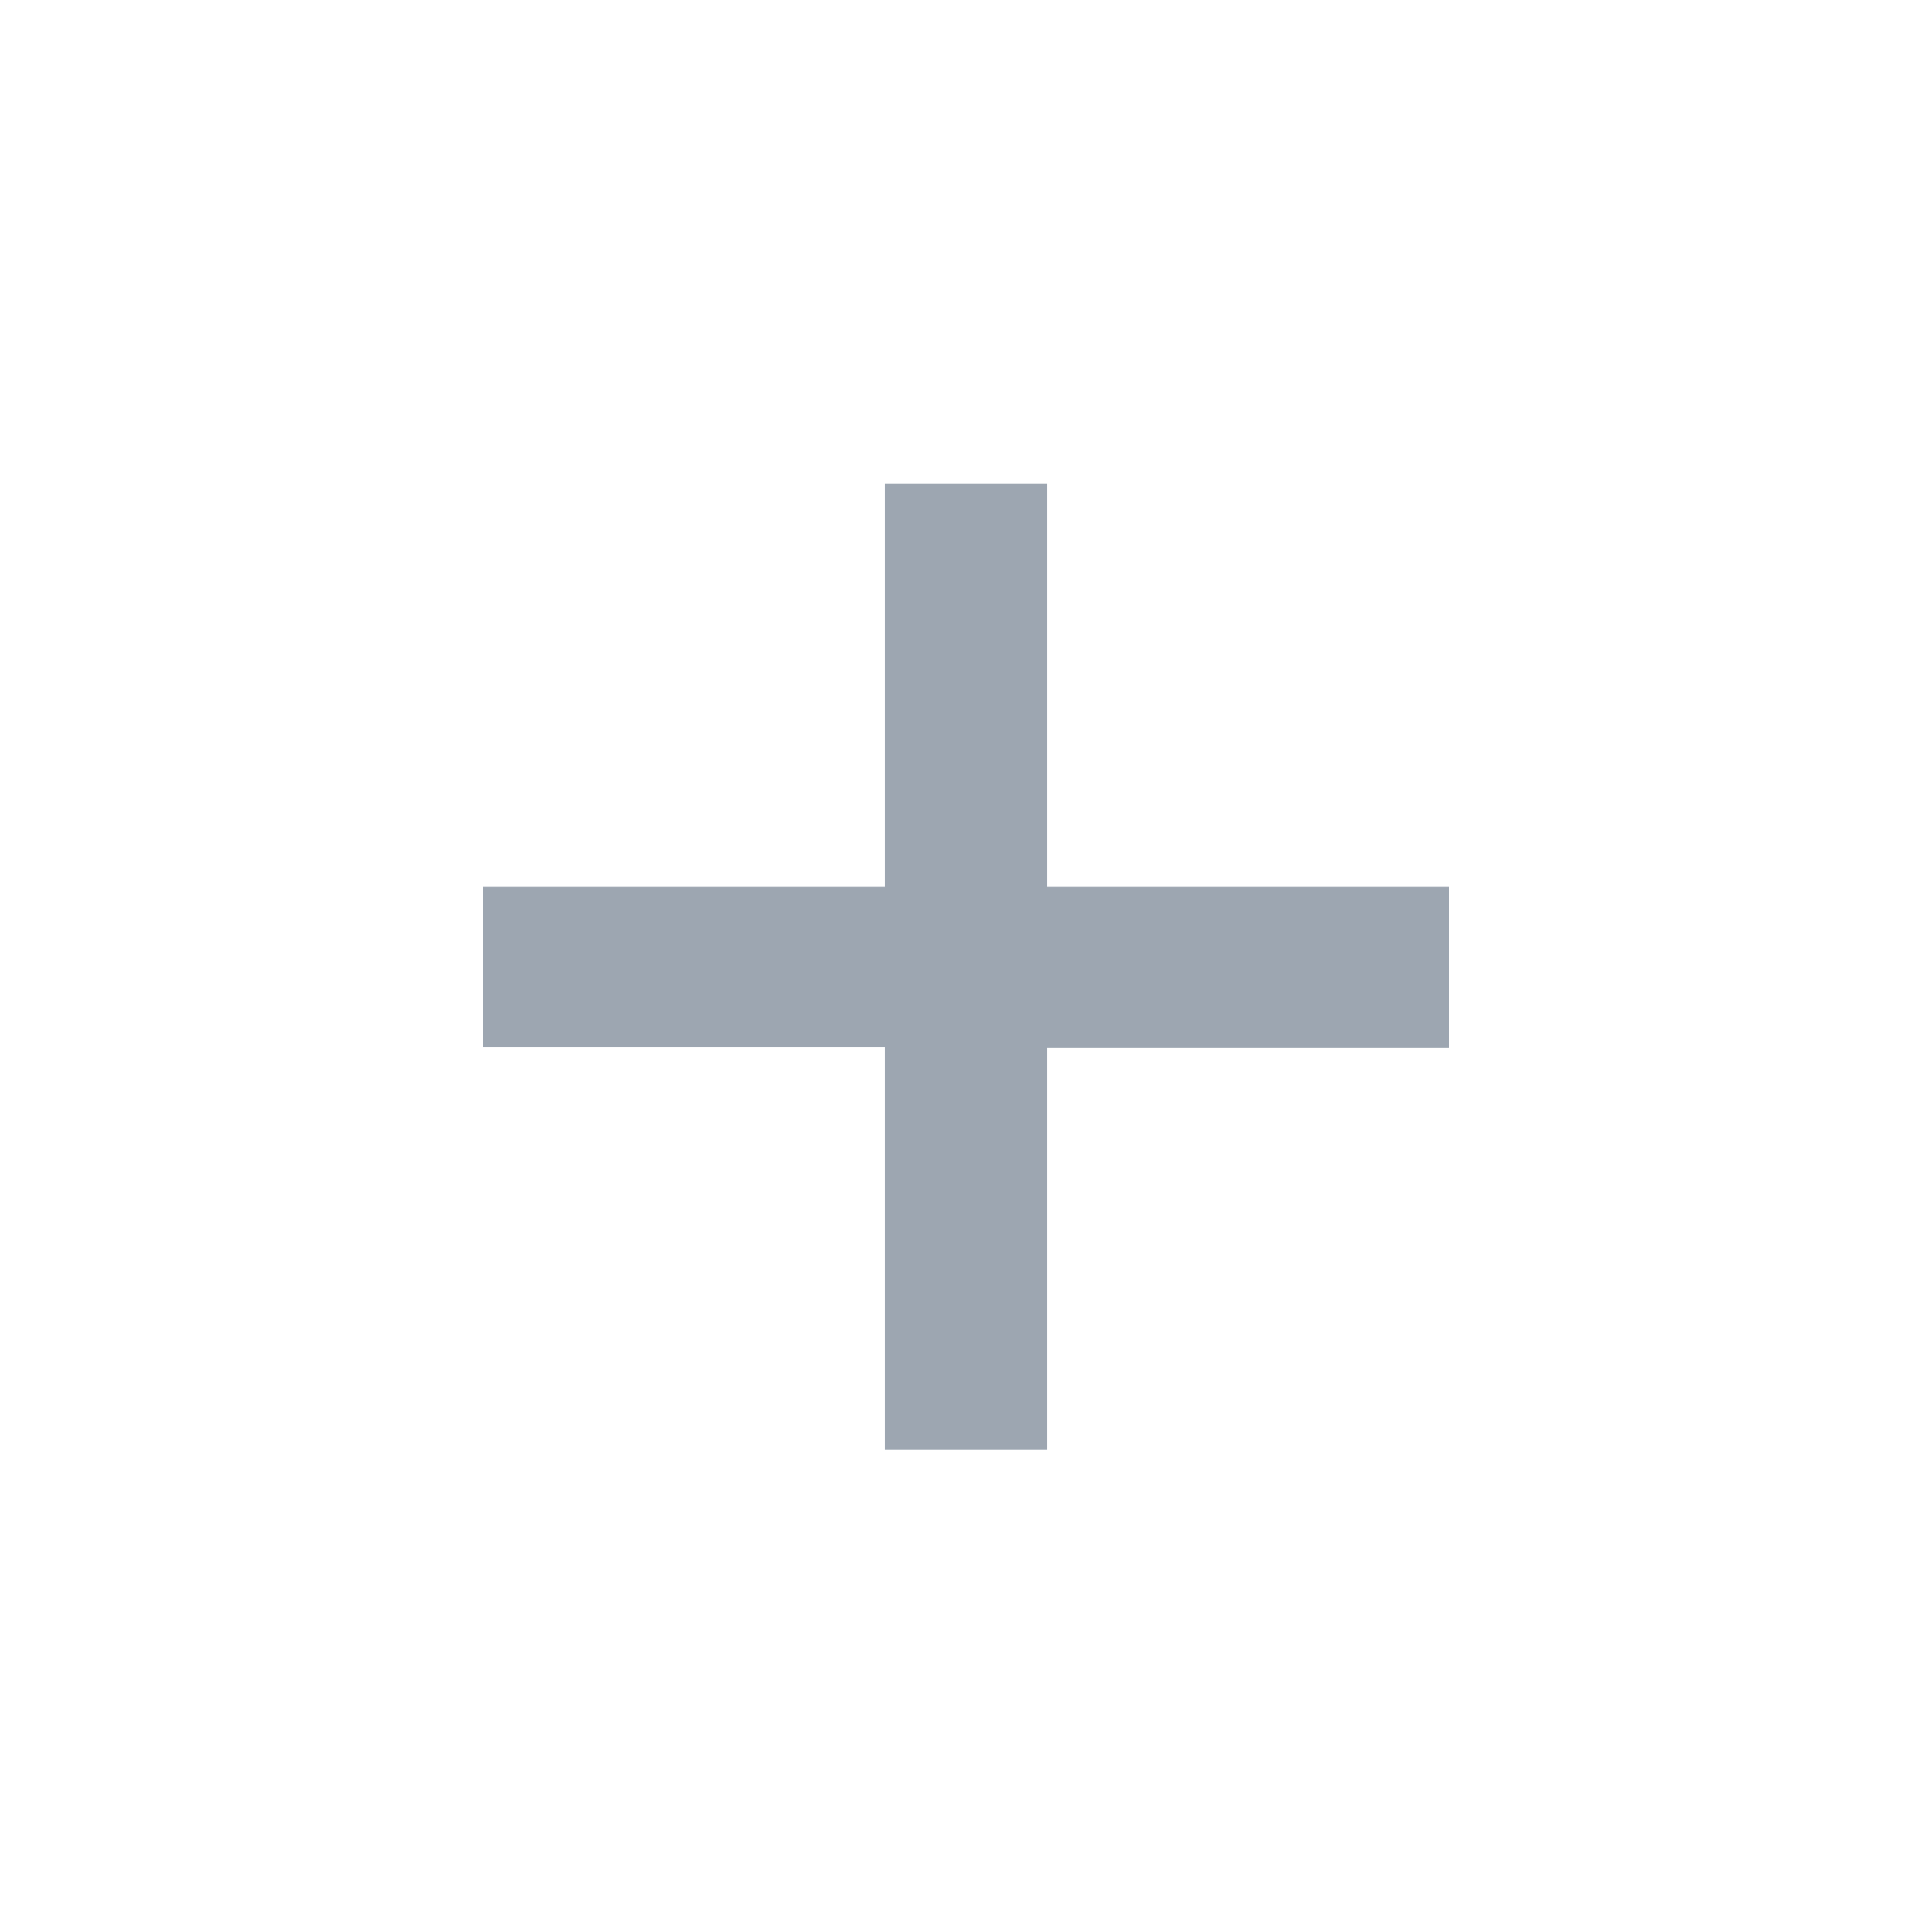 <svg xmlns="http://www.w3.org/2000/svg" width="15" height="15" viewBox="0 0 15 15">
  <g id="그룹_41759" data-name="그룹 41759" transform="translate(-1065 -1028.333)">
    <rect id="사각형_17134" data-name="사각형 17134" width="15" height="15" transform="translate(1065 1028.333)" fill="#fff" opacity="0"/>
    <path id="패스_43086" data-name="패스 43086" d="M11.25-6.87H8.13V-10H6.87V-6.87H3.75v1.245H6.87V-2.5H8.13v-3.12h3.12Z" transform="translate(1065 1042.088)" fill="#9da6b1"/>
  </g>
</svg>
